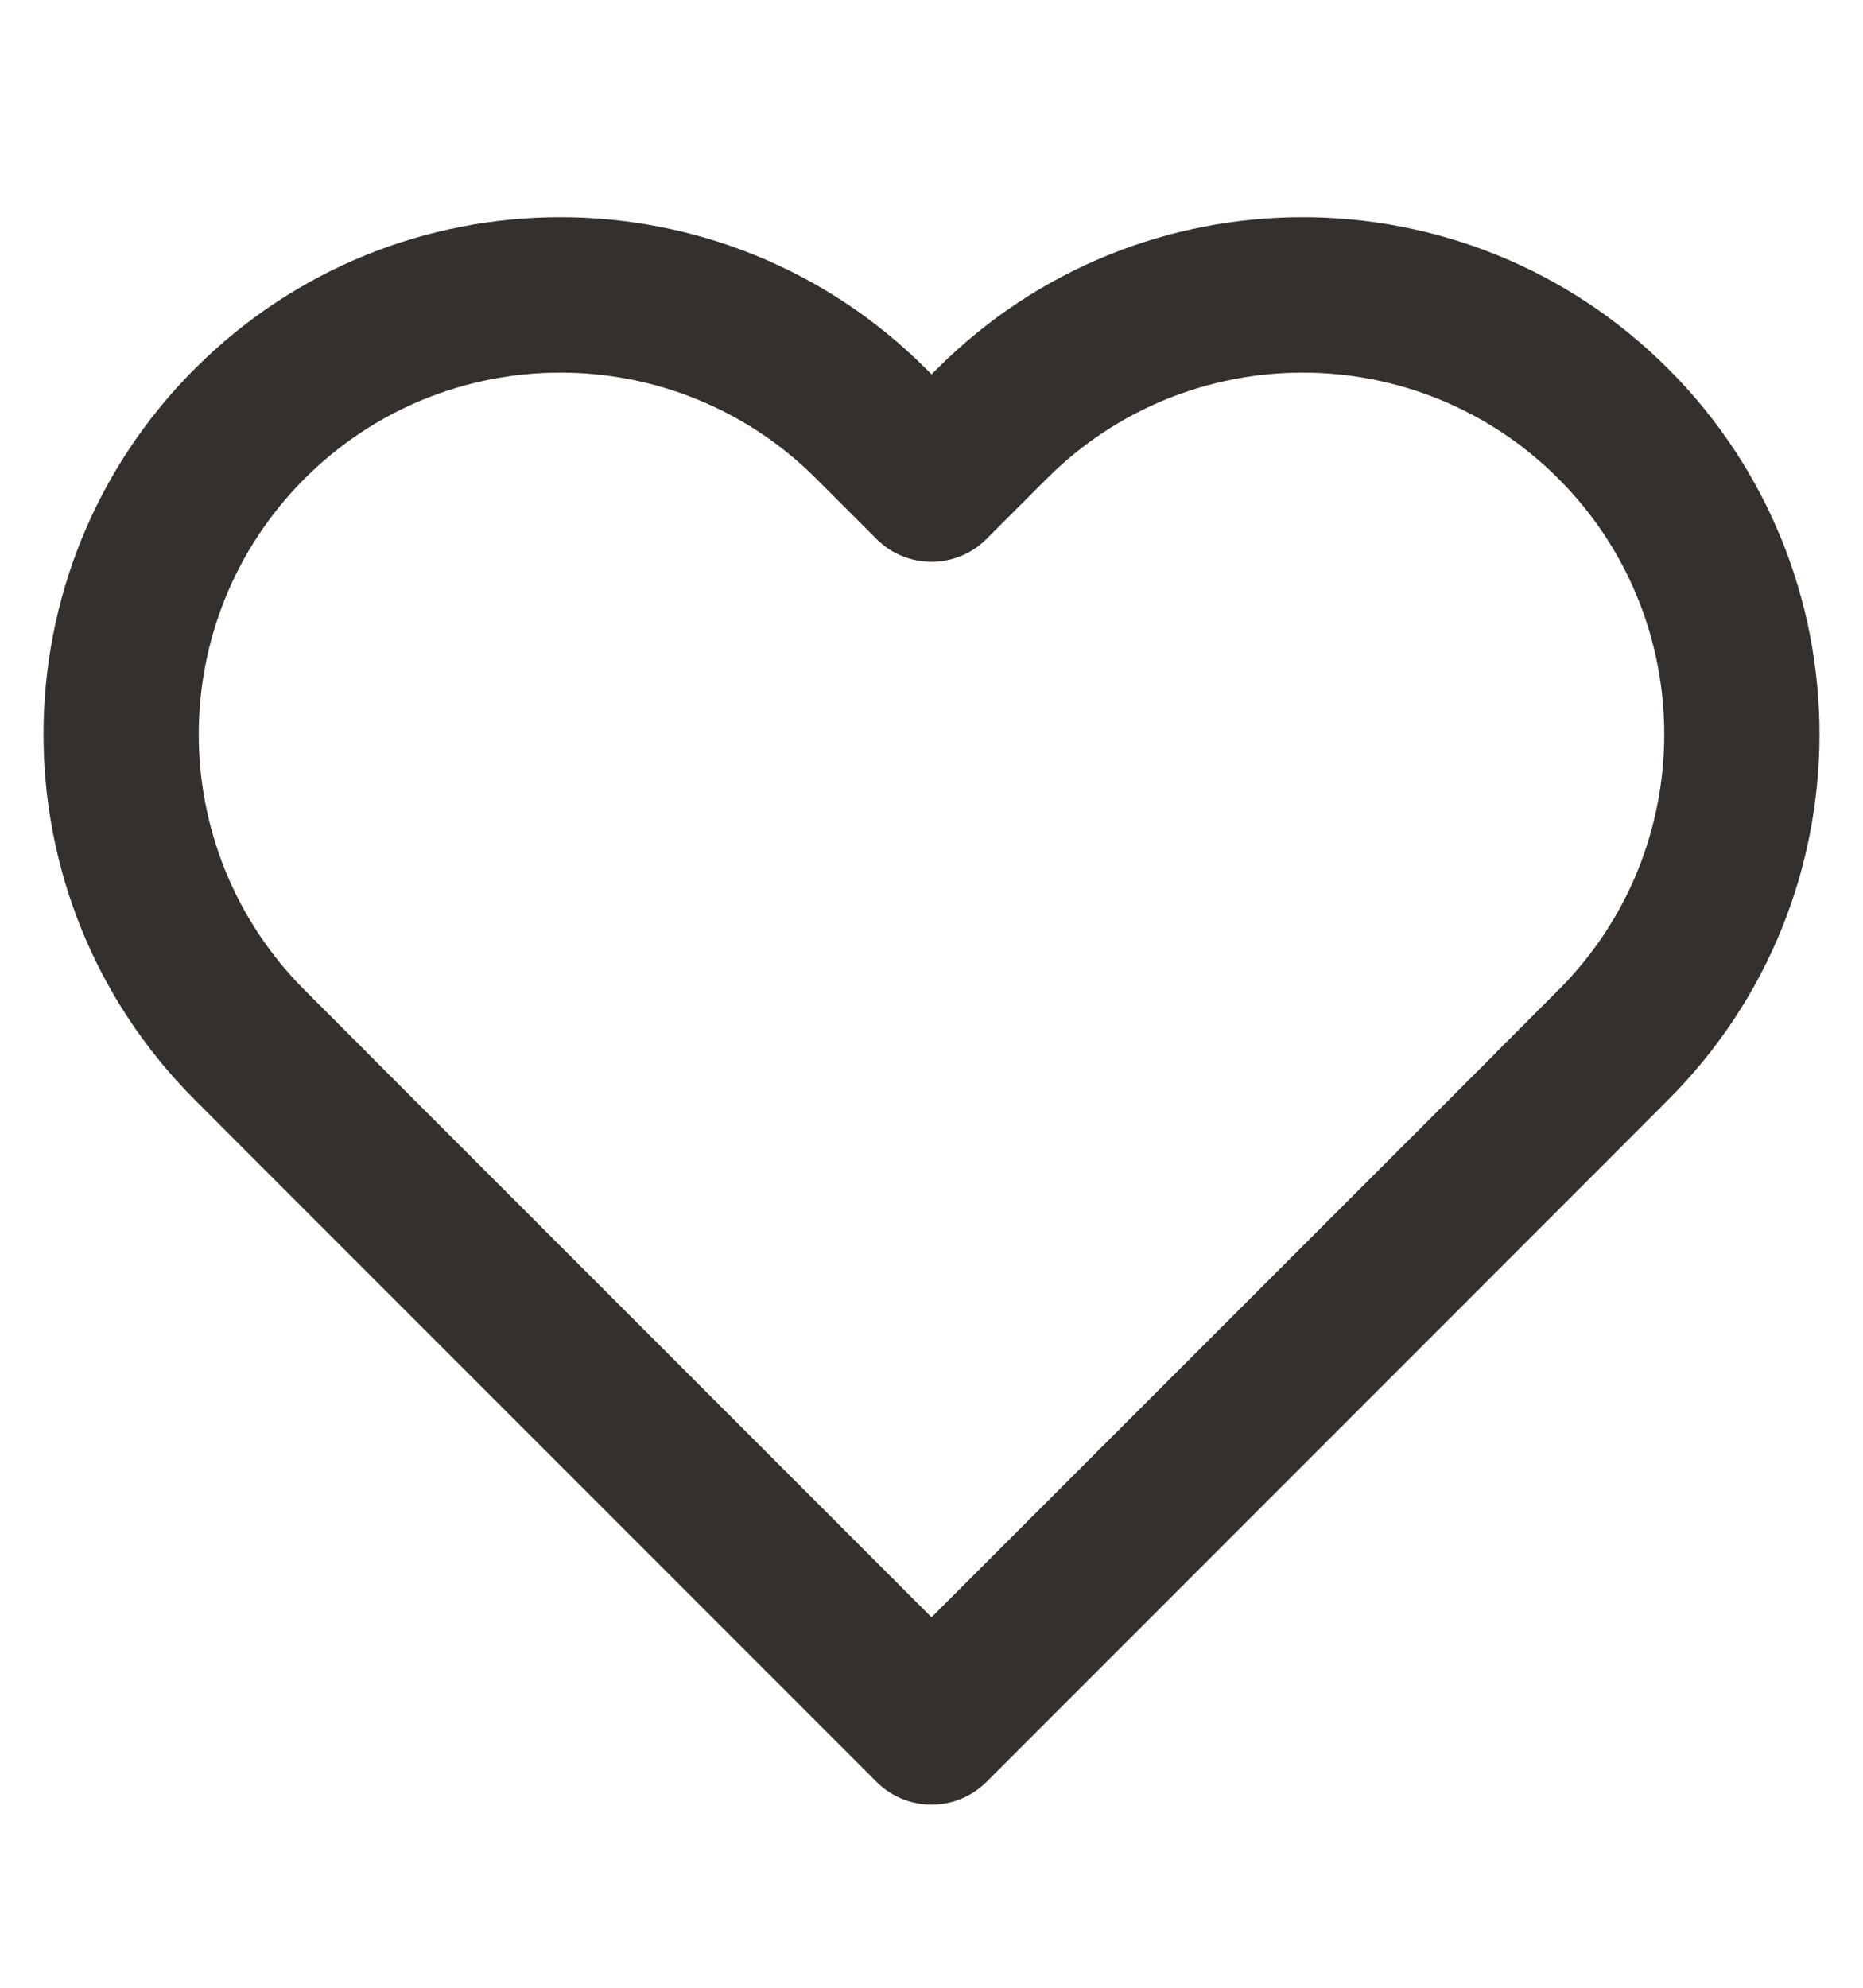 <?xml version="1.0" encoding="UTF-8"?>
<svg xmlns="http://www.w3.org/2000/svg" width="15" height="16" viewBox="0 0 15 16" fill="none">
  <path fill-rule="evenodd" clip-rule="evenodd" d="M6.571 3.852C5.434 2.715 3.59 2.715 2.453 3.852C1.316 4.989 1.316 6.832 2.453 7.97L2.94 8.457C2.948 8.465 2.956 8.473 2.963 8.481L7.5 13.018L12.037 8.482C12.044 8.473 12.052 8.465 12.06 8.457L12.547 7.97C13.684 6.832 13.684 4.989 12.547 3.852C11.41 2.715 9.567 2.715 8.429 3.852L7.942 4.339C7.698 4.583 7.302 4.583 7.058 4.339L6.571 3.852ZM12.968 9.317C12.96 9.325 12.953 9.333 12.944 9.341L7.943 14.343C7.825 14.46 7.666 14.526 7.501 14.526C7.5 14.526 7.501 14.526 7.501 14.526C7.5 14.526 7.5 14.526 7.5 14.526C7.334 14.526 7.175 14.46 7.058 14.343L2.056 9.341C2.048 9.333 2.04 9.325 2.032 9.317L1.569 8.853C-0.056 7.228 -0.056 4.593 1.569 2.968C3.194 1.342 5.829 1.342 7.455 2.968L7.5 3.013L7.546 2.968C9.171 1.342 11.806 1.342 13.431 2.968C15.056 4.593 15.056 7.228 13.431 8.853L12.968 9.317Z" fill="#34302E"></path>
</svg>
